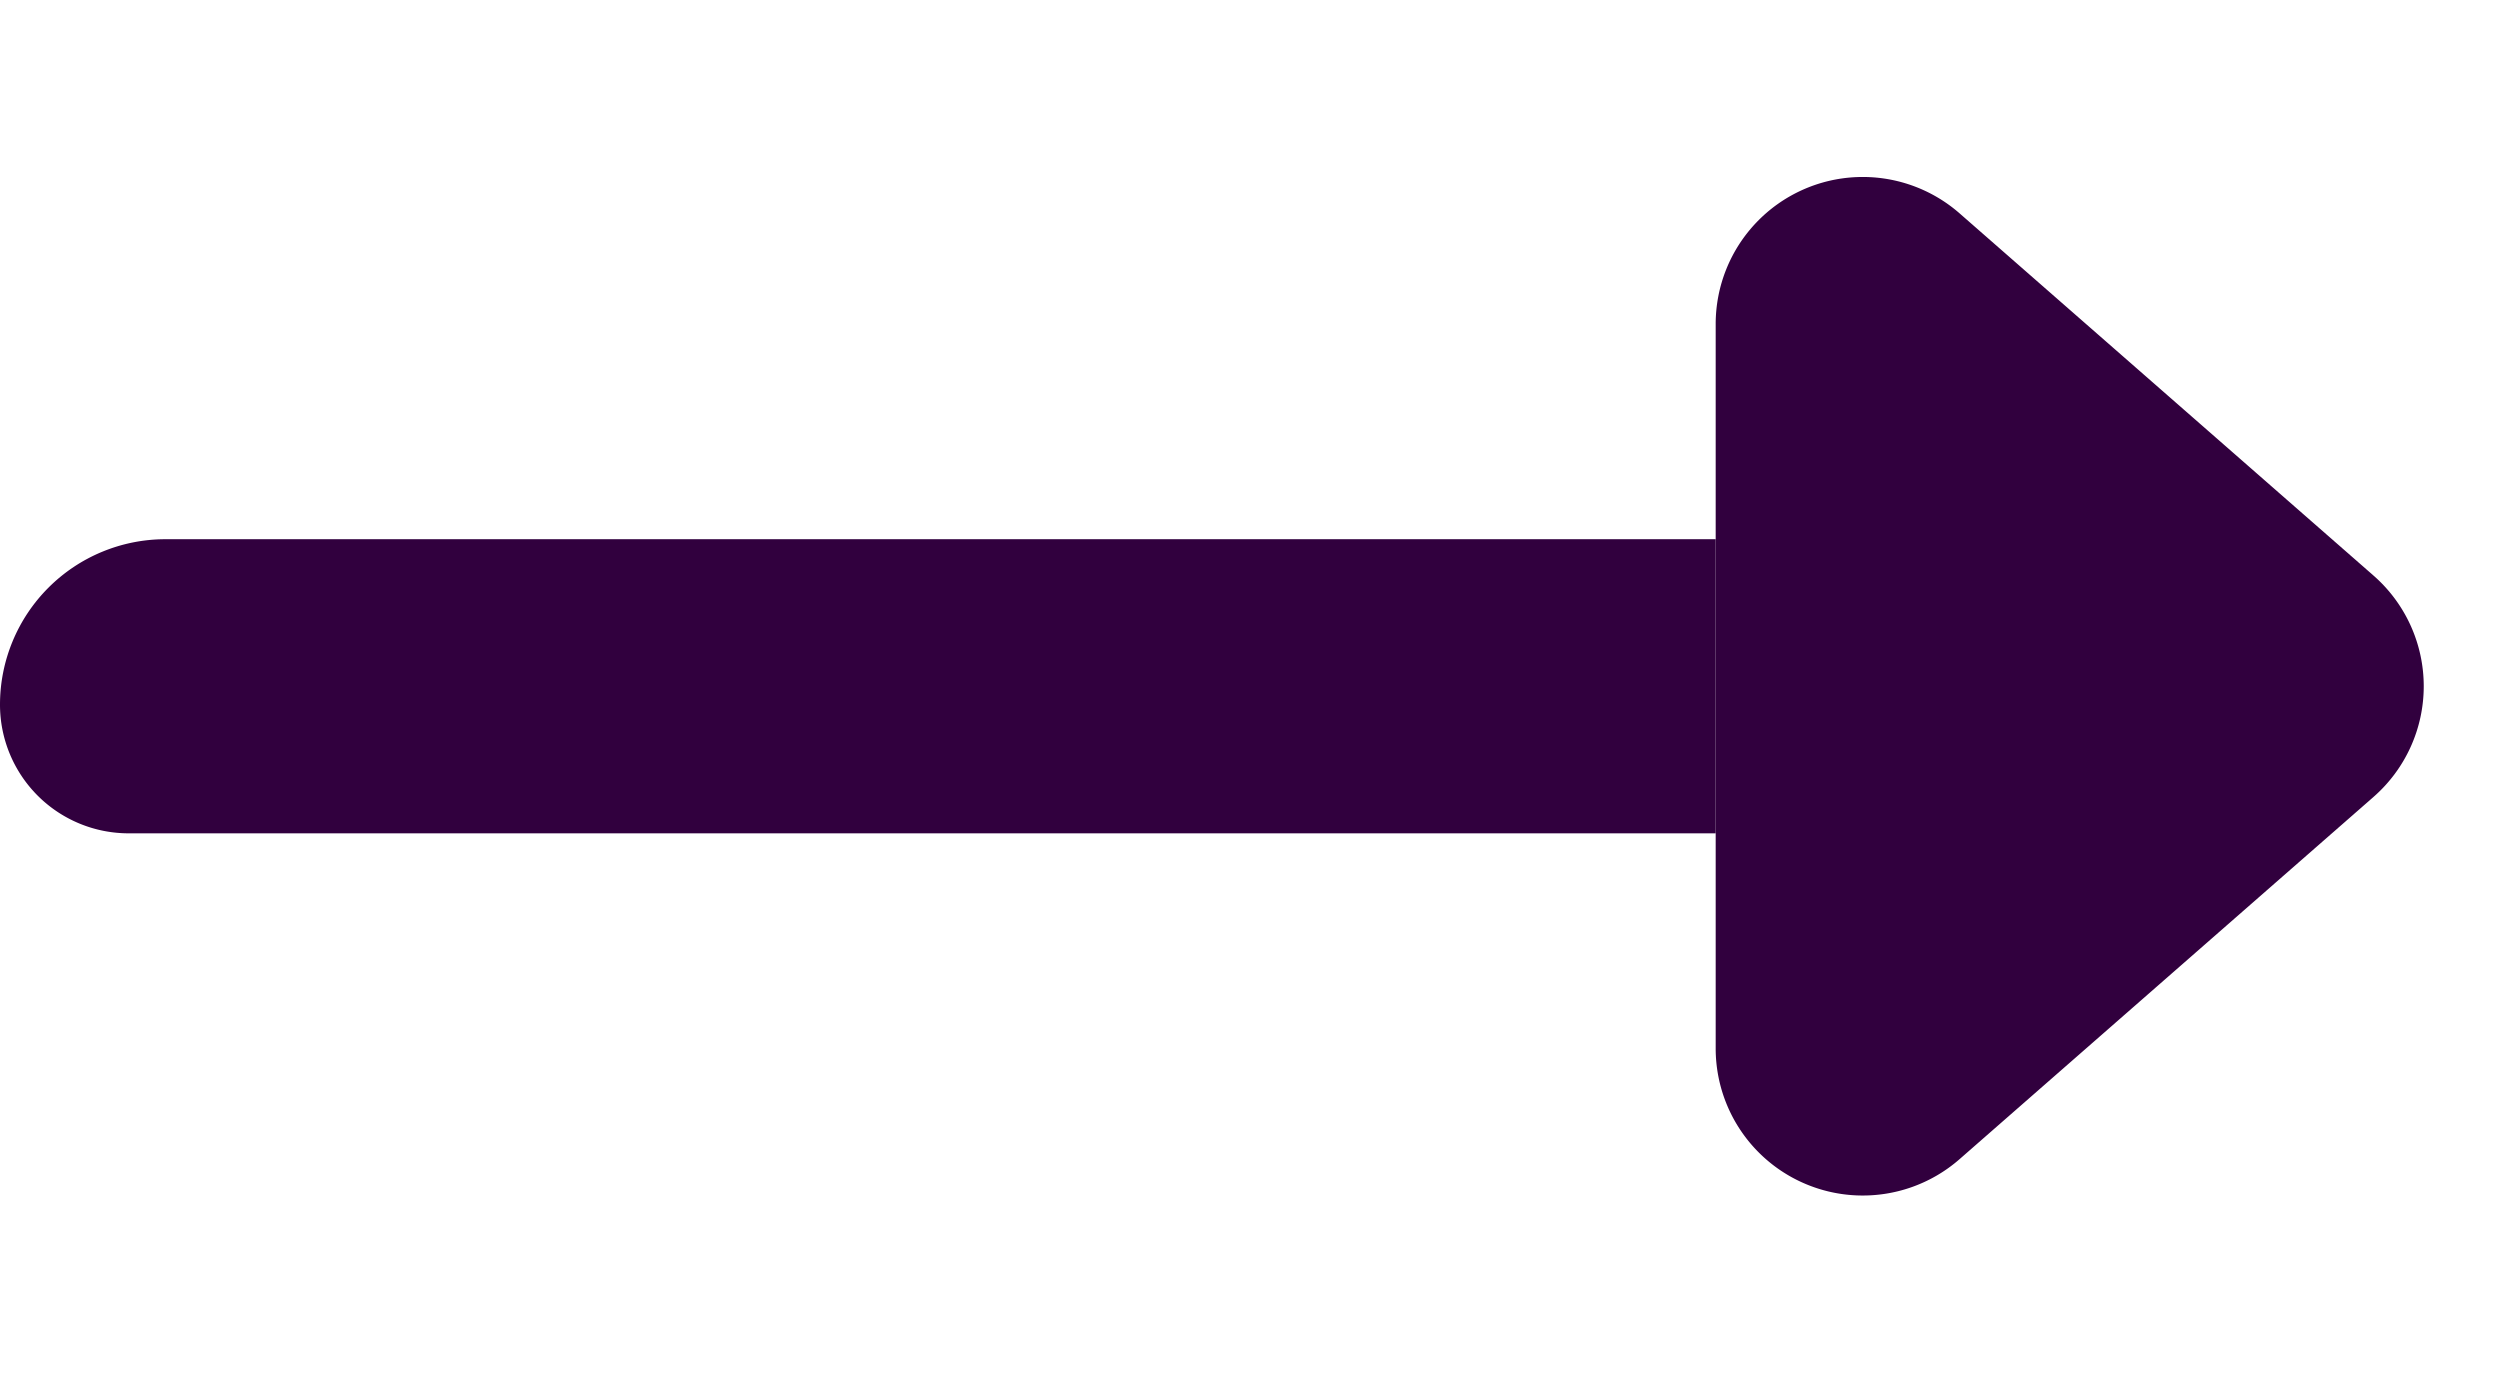 <svg id="Component_1_1" data-name="Component 1 – 1" xmlns="http://www.w3.org/2000/svg" width="51" height="28" viewBox="0 0 51 28">
  <path id="Rectangle_19" data-name="Rectangle 19" d="M3.375,0H35a0,0,0,0,1,0,0V6a0,0,0,0,1,0,0H2.625A2.625,2.625,0,0,1,0,3.375v0A3.375,3.375,0,0,1,3.375,0Z" transform="translate(0 11)" fill="#31003e"/>
  <path id="Polygon_1" data-name="Polygon 1" d="M11.742,2.58a3,3,0,0,1,4.515,0l7.389,8.444A3,3,0,0,1,21.389,16H6.611a3,3,0,0,1-2.258-4.976Z" transform="translate(51) rotate(90)" fill="#31003e"/>
</svg>
